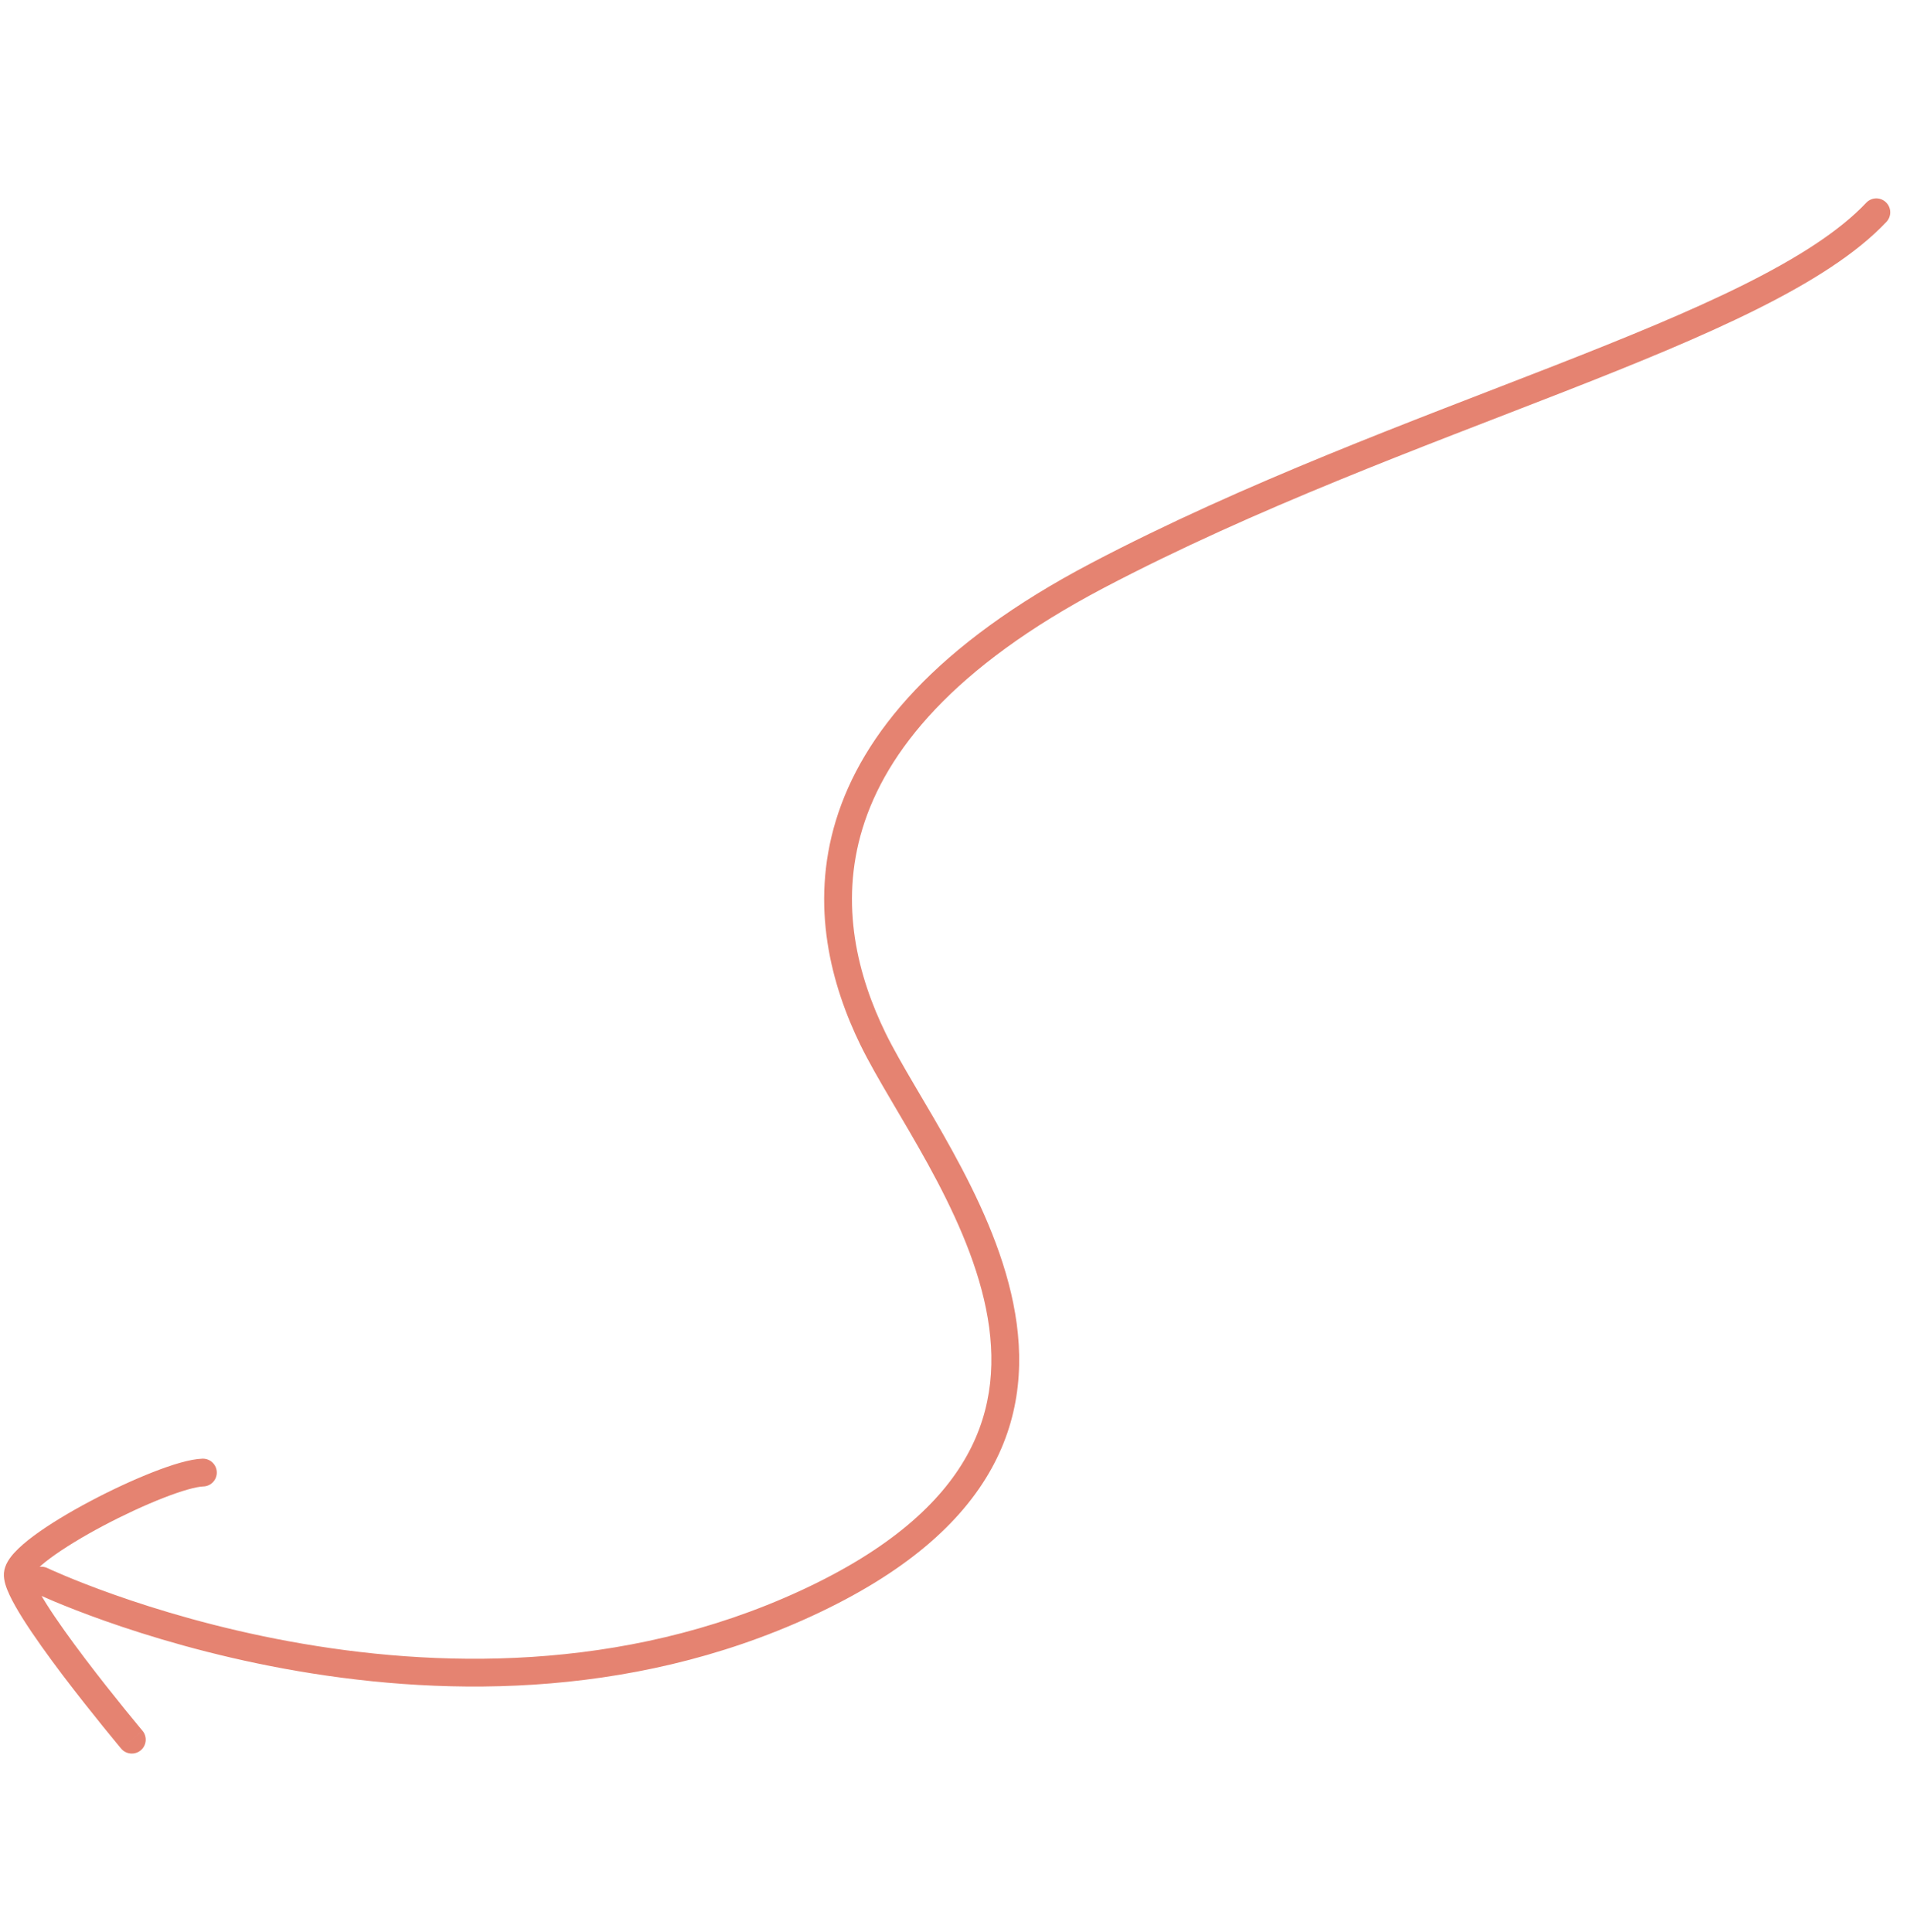 <svg width="86" height="87" viewBox="0 0 86 87" fill="none" xmlns="http://www.w3.org/2000/svg">
<path d="M1.598 71.741C1.286 71.592 1.153 71.218 1.302 70.906C1.451 70.594 1.825 70.462 2.137 70.611L1.598 71.741ZM39.31 46.791L38.748 47.066L38.747 47.066L39.31 46.791ZM84.028 9.131C84.265 8.88 84.661 8.868 84.913 9.105C85.165 9.342 85.177 9.738 84.94 9.99L84.028 9.131ZM6.415 77.934C6.637 78.199 6.602 78.594 6.337 78.816C6.073 79.038 5.678 79.004 5.455 78.739L6.415 77.934ZM0.801 70.881L0.177 70.833L0.177 70.833L0.801 70.881ZM9.116 65.684C9.461 65.673 9.75 65.945 9.761 66.29C9.772 66.636 9.5 66.925 9.155 66.935L9.116 65.684ZM1.867 71.176C2.137 70.611 2.137 70.611 2.137 70.611C2.137 70.611 2.137 70.611 2.137 70.611C2.137 70.611 2.138 70.611 2.139 70.612C2.14 70.612 2.143 70.614 2.147 70.615C2.155 70.619 2.167 70.625 2.183 70.632C2.215 70.647 2.265 70.67 2.33 70.7C2.462 70.759 2.658 70.845 2.916 70.953C3.43 71.169 4.187 71.471 5.147 71.81C7.068 72.49 9.801 73.318 13.039 73.912C19.525 75.102 27.987 75.344 36.034 71.632L36.558 72.769C28.19 76.629 19.438 76.359 12.813 75.143C9.496 74.535 6.699 73.687 4.73 72.991C3.745 72.643 2.966 72.332 2.431 72.108C2.164 71.995 1.957 71.905 1.817 71.841C1.747 71.81 1.693 71.785 1.656 71.768C1.638 71.76 1.624 71.753 1.614 71.748C1.609 71.746 1.605 71.744 1.603 71.743C1.601 71.742 1.6 71.742 1.599 71.742C1.599 71.741 1.598 71.741 1.598 71.741C1.598 71.741 1.598 71.741 1.867 71.176ZM36.034 71.632C40.061 69.774 42.353 67.675 43.539 65.54C44.721 63.413 44.849 61.172 44.397 58.935C43.942 56.685 42.905 54.465 41.783 52.422C41.222 51.403 40.649 50.439 40.12 49.54C39.595 48.647 39.111 47.809 38.748 47.066L39.873 46.517C40.211 47.21 40.672 48.007 41.199 48.905C41.723 49.796 42.309 50.779 42.88 51.82C44.021 53.897 45.132 56.25 45.624 58.687C46.12 61.138 45.995 63.698 44.633 66.148C43.277 68.589 40.738 70.841 36.558 72.769L36.034 71.632ZM38.747 47.066C37.438 44.382 36.456 40.804 37.641 36.934C38.827 33.059 42.142 29.031 49.127 25.36L49.71 26.468C42.904 30.045 39.894 33.851 38.838 37.3C37.78 40.754 38.64 43.99 39.873 46.517L38.747 47.066ZM49.127 25.36C56.062 21.715 63.597 18.965 69.982 16.468C73.184 15.215 76.091 14.029 78.513 12.822C80.943 11.61 82.83 10.403 84.028 9.131L84.94 9.99C83.587 11.426 81.539 12.712 79.071 13.942C76.595 15.177 73.641 16.381 70.438 17.634C64.014 20.147 56.566 22.865 49.71 26.468L49.127 25.36ZM5.935 78.336C5.455 78.739 5.455 78.739 5.455 78.739C5.455 78.739 5.455 78.739 5.455 78.738C5.455 78.738 5.455 78.738 5.454 78.737C5.454 78.737 5.453 78.735 5.451 78.734C5.449 78.731 5.445 78.726 5.44 78.72C5.43 78.708 5.415 78.69 5.395 78.667C5.357 78.62 5.3 78.552 5.228 78.465C5.084 78.291 4.879 78.041 4.633 77.738C4.142 77.131 3.487 76.308 2.833 75.446C2.182 74.585 1.525 73.675 1.034 72.897C0.789 72.508 0.577 72.139 0.427 71.817C0.352 71.656 0.287 71.496 0.242 71.343C0.2 71.197 0.163 71.018 0.177 70.833L1.425 70.93C1.428 70.898 1.42 70.91 1.444 70.991C1.465 71.063 1.503 71.162 1.562 71.289C1.68 71.542 1.861 71.861 2.093 72.229C2.556 72.963 3.188 73.84 3.832 74.69C4.474 75.538 5.12 76.35 5.606 76.95C5.849 77.249 6.051 77.496 6.193 77.667C6.264 77.753 6.319 77.82 6.357 77.865C6.376 77.888 6.391 77.905 6.4 77.917C6.405 77.923 6.409 77.927 6.411 77.93C6.412 77.931 6.413 77.932 6.414 77.933C6.414 77.933 6.414 77.934 6.414 77.934C6.414 77.934 6.414 77.934 6.414 77.934C6.415 77.934 6.415 77.934 5.935 78.336ZM0.177 70.833C0.206 70.454 0.45 70.133 0.654 69.911C0.882 69.662 1.185 69.406 1.526 69.153C2.21 68.646 3.115 68.101 4.057 67.602C5.002 67.101 6.002 66.636 6.883 66.291C7.735 65.957 8.56 65.701 9.116 65.684L9.155 66.935C8.84 66.945 8.199 67.12 7.34 67.457C6.51 67.782 5.553 68.226 4.644 68.708C3.732 69.191 2.887 69.703 2.272 70.159C1.962 70.388 1.729 70.591 1.577 70.757C1.4 70.951 1.42 71.001 1.425 70.93L0.177 70.833Z" fill="#E58371"/>
</svg>
